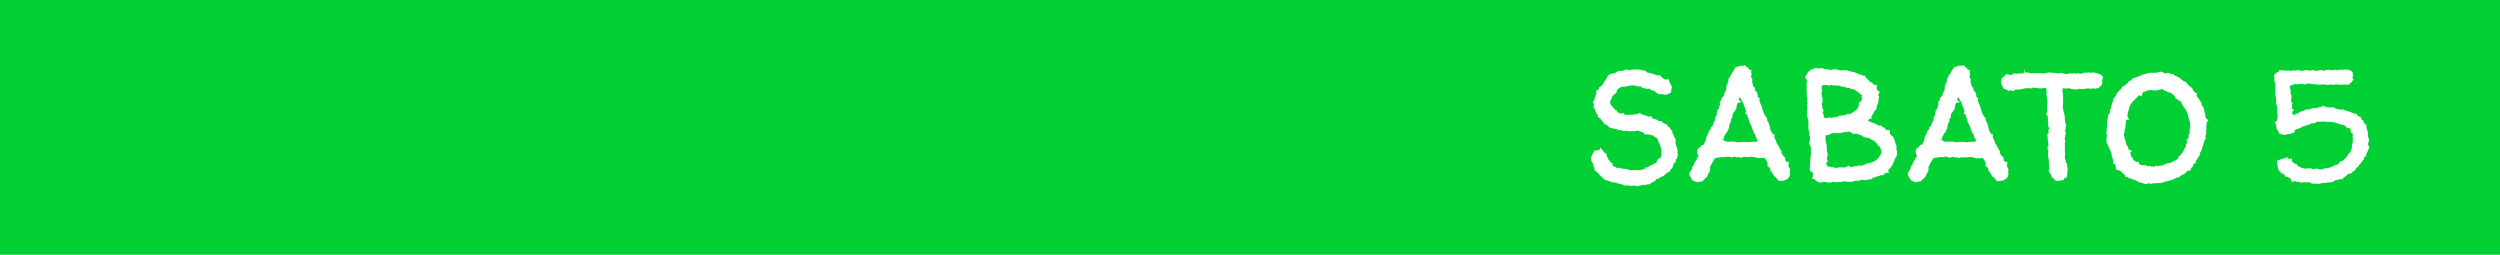 <svg xmlns="http://www.w3.org/2000/svg" id="Livello_2" viewBox="0 0 638 65"><defs><style>      .cls-1 {        fill: #fff;      }      .cls-2 {        fill: #00d033;      }    </style></defs><g id="Livello_1-2" data-name="Livello_1"><g><rect class="cls-2" width="638" height="65"></rect><path class="cls-1" d="M406.61,41.79v.64l.1.13c.16.21.21.3.21.3,0,.02,0,.08,0,.24l-.03.24.17.17c.13.13.26.25.39.37.12.11.26.2.4.27.05.09.11.17.17.25.11.16.25.31.45.46l.16.11.05.24.24.1c.19.08.33.2.42.37l.12.22.25.03c.33.04.65.14.94.3.42.22.88.34,1.39.34.24,0,.33.03.34.03h0c.16.11.39.2.7.28.12.04.26.06.4.06l.12.02c.16.04.31.09.45.15.17.08.36.16.57.24l.23.09.21-.13c.18-.11.26-.08.3-.06.51.23,1.09.31,1.62.07.05-.02.1-.04.17-.04.12.14.31.25.6.25.12,0,.33-.02.92-.19.27-.08.49-.14.64-.19.21.06.5.08.85-.04.19-.07.38-.09.55-.07l.2.02.16-.13c.33-.27.72-.49,1.14-.67l.21-.09.07-.22c.03-.09.05-.11.06-.11.06-.05.12-.11.19-.17h.36l.1-.05c.16-.08.29-.19.39-.34.57-.15.98-.37,1.26-.69.18-.2.47-.42.87-.67l.09-.07s.03-.03.04-.04h.28l.13-.31c.05-.13.1-.25.13-.36.3-.08.5-.34.5-.68,0-.15.05-.22.08-.27.13-.18.22-.38.25-.61.04-.03.07-.06.09-.1l.38-.08-.06-.46c-.02-.14,0-.19,0-.2,0-.01.04-.08.2-.19l.26-.28-.07-.27c.11-.15.16-.35.16-.6,0-.11-.03-.27-.14-.45v-.02c.05-.12.07-.27.07-.42,0-.28-.05-.57-.16-.85-.08-.21-.16-.43-.23-.64-.07-.2-.12-.4-.15-.61-.03-.16-.01-.35.04-.55l.08-.28-.21-.21c-.07-.07-.11-.14-.14-.21-.05-.15-.12-.29-.2-.42-.03-.32-.15-.6-.35-.85-.06-.07-.08-.12-.07-.16l.1-.39-.36-.18s-.14-.07-.32-.5l-.09-.2-.21-.07c-.15-.05-.23-.13-.28-.28l-.2-.41-.28.06c-.06-.09-.18-.21-.38-.26-.14-.11-.3-.18-.48-.22l-.09-.36h-.76c-.23-.23-.5-.38-.79-.46-.24-.07-.49-.12-.73-.17-.03-.03-.06-.06-.08-.09l-.44-.58-.34.11c-.18.06-.27.05-.3.04-.12-.03-.24-.07-.35-.13-.16-.08-.33-.15-.51-.22-.18-.07-.35-.1-.54-.08l-.18-.14c-.16-.12-.34-.22-.54-.28l-.27-.09-.21.18s-.14.1-.48.15c-.32.05-.67.08-1.04.11-.37.02-.73.04-1.08.04h-.76c-.06-.04-.12-.09-.17-.17l-.22-.35-.38.14c-.18.07-.26.06-.28.06-.09,0-.17-.03-.25-.06-.1-.04-.2-.09-.3-.15-.11-.07-.23-.12-.37-.17-.02-.03-.03-.06-.05-.1l-.19-.39-.23-.06c-.05-.01-.08-.02-.08-.02-.09-.15-.23-.29-.46-.45-.07-.26-.24-.45-.47-.53-.04-.1-.11-.2-.18-.28-.03-.16-.09-.31-.18-.45-.01-.02-.03-.05-.03-.11,0-.15.02-.29.06-.42.02-.07.09-.25.32-.62l.07-.2c.05-.35.14-.47.17-.51.14-.14.42-.37.82-.68l.13-.1.05-.16c.04-.15.09-.28.14-.39.05-.11.09-.23.14-.35.02-.01.05-.03.08-.05.16-.09.32-.19.47-.29.14-.09.26-.17.39-.24.05-.03.09-.05.12-.07h.01c.11-.03.27-.04.44-.02.36.04.67-.03.87-.16.02,0,.03-.02.05-.03.06,0,.15.02.29.04.15,0,.31-.04.53-.13.06-.03.17-.05.37-.05h.37c.1,0,.2,0,.29-.02.16.15.52.3.89.21.22.11.47.14.75.09.05.04.1.07.17.11l.19.21c.19.15.42.16.66.12.01,0,.03.02.05.03.35.21.83.23,1.04.07.02,0,.09,0,.32.1l.08.2.2.08c.08.03.29.11.47.09,0,0,0,0,0,0,.12.12.27.19.45.21.22.27.53.51.92.72l.13.05c.22.05.43.03.61-.05,0,0,.19-.03.3.02.43.22.99.19,1.41-.04.15-.08.3-.15.46-.22l.26-.11.04-.29c.02-.19.05-.38.07-.55.02-.16.06-.33.1-.5l.05-.19-.1-.17c-.12-.22-.24-.44-.37-.68-.11-.2-.19-.42-.26-.66l-.1-.37h-.38c-.15,0-.3.04-.36.12l-.09-.03c-.08-.03-.16-.07-.25-.12-.12-.06-.23-.12-.34-.18l-.04-.02c-.15-.29-.38-.4-.54-.44l-.18-.39-.46.09c-.14-.06-.29-.08-.43-.08h0c-.12-.07-.28-.13-.47-.19-.24-.08-.49-.15-.75-.23-.27-.08-.54-.14-.8-.2-.17-.03-.31-.06-.43-.07-.1-.21-.28-.37-.52-.46-.21-.08-.44-.11-.72-.08-.24-.14-.54-.22-.89-.23-.29-.01-.59-.01-.91,0-.32.01-.64.04-.95.08-.33.04-.55.12-.8.03-.45-.17-.92-.09-1.29.17,0,0-.12.08-.59.08-.11,0-.19,0-.26-.01-.21-.03-.43.04-.81.28-.16.05-.29.14-.4.27-.16,0-.34.04-.54.12-.14.06-.27.08-.39.06l-.16-.02-.14.08c-.34.19-.61.43-.79.71-.15.23-.29.5-.39.73-.11.18-.23.34-.36.5-.16.19-.28.41-.36.65-.19.15-.34.34-.45.56-.02.03-.04.08-.17.11l-.32.07-.07.32s-.02.1-.19.34c-.07.11-.12.16-.11.16l-.47.09.1.49c.01.06.01.12,0,.17l-.05.27c-.21.33-.33.68-.35,1.05,0,.2-.09.39-.24.58l-.31.5.42.31-.17.68-.05.37.32.19c.03.08.08.16.13.26.04.47.24.89.62,1.26.01.1.04.2.08.31v.34l.31.13c.15.06.22.1.25.12.15.3.34.56.59.8.19.18.35.37.47.58l.2.3.24-.05s.1.05.15.06c.03.03.06.06.1.1.12.12.24.24.37.35.14.13.28.24.41.32.19.12.43.17.75.14.12.08.26.13.4.15.17.03.33.05.48.05.06,0,.1,0,.1,0,.16.17.39.26.67.26h0c.32-.02.43.02.45.03.23.13.51.19.81.19.13,0,.26-.02.45-.07.12,0,.23.02.32.05.32.11.71.14,1.06.05.06-.01.13-.02.27-.01.29.1.68.09,1.02-.08.05-.03.1-.04.15-.04.26,0,.53.07.79.2.31.16.63.28.95.34.01.02.03.05.04.08l.1.38h.39c.16,0,.32-.03.47-.11.31.24.62.27.84.25.12-.02.27.03.43.13.04.04.1.08.18.14.12.09.25.18.41.26l.37.2s.04.03.07.04c.07.19.17.35.3.47,0,.03,0,.08,0,.15l-.02.2.12.16c.05.06.14.19.25.44.1.22.19.45.27.7.08.25.14.5.19.73.04.21.06.37.06.48-.07.16-.07.35,0,.63,0,.07-.01.13-.02.19-.03.13-.03.26-.01.39-.09.17-.17.34-.22.51,0,.03-.05.06-.13.08l-.52.16.11.27-.2-.08-.36.92-.45.05-.13.1c-.23.17-.49.3-.76.4-.33.11-.62.3-.87.55l-.52-.05-.11.34s-.03.03-.19.08c-.12.05-.33.12-.64.21-.39.12-.5.13-.51.13-.12,0-.25,0-.39-.03-.39-.06-.79-.05-1.26,0-.43.05-.82.06-1.05-.05-.22-.1-.48-.18-.76-.24l-.41-.08-.04.11c-.27-.16-.68-.12-.8-.15-.12-.03-.28-.08-.46-.15l-.16-.08-.21.12c-.11-.04-.22-.06-.35-.07-.2-.16-.42-.28-.66-.36-.13-.04-.24-.1-.34-.19l-.06-.16s0-.03,0-.11v-.31l-.56-.28c-.07-.46-.37-.61-.49-.65-.09-.34-.23-.61-.4-.82-.03-.04-.07-.15-.07-.35v-.31l-.28-.14c-.13-.07-.24-.15-.33-.27-.14-.18-.29-.36-.44-.53l-.58-.66-.23.68s0,0,0,0c-.16-.04-.33-.05-.5-.03l-.75.09-.12.25c-.11.25-.25.5-.41.75-.22.35-.34.73-.34,1.12,0,.33.09.63.28.88l.28.39Z"></path><path class="cls-1" d="M441.19,39.96c.19.04.37.1.55.17l.2.08.19-.1c.08-.04.17-.08.25-.11h0s.08-.02.12-.02c.23,0,.31.04.33.05.22.12.47.13.75.03.09.04.2.07.31.08.06,0,.12.02.17.04l.21.1.21-.09c.26-.11.6-.15.97-.11.49.05,1.02.02,1.57-.1.18.04.37.07.56.09l.47.06c.19.13.42.21.68.22.24.01.48,0,.73-.02.21-.02.43-.04.64-.05.08,0,.16,0,.23,0,.04.08.09.15.14.22.08.1.16.19.26.28.07.27.18.52.33.76.05.08.09.18.02.37l-.11.33.27.22c.1.08.2.18.29.28.07.08.15.16.22.24v.48l.15.15c.22.22.39.48.5.76.16.41.45.73.85.95.05.1.11.2.18.29.08.09.21.23.4.42l.15.15h.21c.22,0,.47-.02.74-.06.3-.04.57-.13.83-.25.27-.13.51-.31.7-.53.23-.27.34-.6.34-.99,0-.13-.02-.26-.07-.46.05-.12.07-.26.07-.43,0-.3-.11-.62-.35-.96-.08-.11-.08-.29,0-.53l.16-.51-.52-.13c-.1-.03-.18-.07-.25-.15-.09-.1-.17-.19-.26-.27v-.71l-.2-.15c-.07-.05-.17-.15-.31-.28-.04-.11-.11-.22-.18-.31l-.19-.22s-.07-.1-.09-.22l.06-.61-.34.02s0-.07.01-.09l.04-.21-.12-.18c-.15-.21-.28-.44-.38-.67-.11-.26-.27-.51-.46-.72-.07-.36-.21-.72-.43-1.08-.15-.26-.21-.5-.18-.73l.06-.41-.4-.13c-.18-.06-.21-.14-.23-.21-.08-.3-.23-.58-.43-.81-.03-.13-.04-.26-.05-.4-.01-.25-.1-.52-.26-.83,0-.25-.08-.53-.28-.85-.1-.16-.18-.29-.26-.4,0-.06,0-.13-.01-.21l.1-.2-.2-.25c-.36-.45-.62-.88-.78-1.29-.16-.43-.32-.95-.48-1.6-.06-.17-.13-.35-.23-.55-.08-.17-.16-.33-.23-.49-.06-.13-.1-.26-.13-.4-.02-.09-.02-.18,0-.28l.1-.36-.32-.2c-.07-.04-.11-.08-.13-.12.01-.26-.04-.49-.15-.68-.01-.02-.04-.08-.04-.22v-.23l-.18-.15c-.14-.12-.24-.24-.33-.37-.06-.09-.09-.21-.09-.36l-.02-.44-.26-.04c-.04-.13-.11-.26-.21-.42,0-.11-.01-.2-.03-.26-.02-.12-.07-.22-.13-.31v-.02s.03-.18.03-.18l-.1-.16s-.01-.02-.02-.03c.04-.11.07-.25.09-.42l.02-.19-.1-.16c-.09-.13-.16-.26-.23-.39-.04-.08-.06-.18-.08-.27.14-.17.21-.33.21-.5,0-.21-.06-.4-.18-.56l.18-.53-.63-.04s0,0,0,0c-.02-.11-.06-.21-.12-.3-.09-.13-.19-.24-.33-.33-.08-.05-.17-.11-.27-.17-.01,0-.04-.03-.08-.09l-.26-.31-.36.16s-.04,0-.11,0c-.37-.03-.71-.04-1,.06-.13.04-.25.12-.34.22h-.57l-.14.28c-.06.12-.13.22-.2.32-.11.14-.21.29-.29.45-.12.15-.21.33-.28.52-.03.08-.09.16-.17.22l-.18.15v.18l-.11.11-.11.17c-.05.13-.09.27-.11.41l-.29.1.04.4c.02.19-.03.41-.13.65-.13.31-.26.59-.38.83l-.07.14.02.15c.04.28.02.52-.05.76-.08.26-.21.5-.37.73l-.15.2.07.24s.04.12-.08.27c-.16.21-.32.38-.47.51l-.22.19.05.28s0,.07.01.09c-.19.14-.33.35-.43.61l-.07.19.08.18c.04.09.05.15.04.18-.02.1-.05.21-.1.32-.07.16-.13.34-.18.51-.05.15-.07.3-.07.46-.02,0-.03.02-.06.03l-.24.1-.06.25c-.05.21-.09.4-.14.57-.05.19-.07.39-.05.62-.05.07-.09.14-.14.23l-.25.19.06.31c.02.09.01.12-.01.2-.06.11-.09.21-.11.29-.02.08-.02.17-.01.24-.12.12-.21.26-.27.4-.09.17-.11.33-.1.43-.02.02-.05.04-.07.07-.07.09-.11.2-.13.31-.07.06-.13.13-.18.22l-.28.14v.51s-.05.03-.07.05c-.13.09-.25.21-.35.35l-.08.1-.02.13c-.01.09-.03.13-.02.13h0c-.11.14-.16.3-.17.47-.06.05-.11.11-.15.18l-.11.26.02.06s-.06.08-.12.15c-.13.19-.16.42-.1.71-.16.29-.3.59-.43.9-.08.18-.17.35-.27.51h-.46l-.13.31c-.02.05-.05.09-.09.12-.08.07-.17.14-.26.2-.14.09-.26.2-.37.3-.18.18-.28.43-.28.74s.07.63.2.9c.07.15.1.3.12.45-.14.07-.43.27-.47.71-.15.13-.21.27-.23.36,0,0-.03.08-.23.31-.09.14-.15.3-.17.47,0,.04-.02.09-.06.17-.02.05-.04.08-.06.1-.14.12-.25.26-.33.42l-.05.19c-.02.26-.08.46-.18.59-.21.25-.38.57-.53.94l-.06.15.04.15c.08.3.19.52.34.65,0,0,.08.1.24.5l.11.17c.18.19.42.32.69.39.13.03.25.09.35.15l.18.12.22-.05c.19-.05.37-.09.53-.13.12-.03.26-.04.42-.04h.23l.15-.18c.25-.29.5-.54.74-.72.31-.24.51-.6.57-1.05l.21-.19v-.14s.03-.02.05-.04l.1-.07.06-.11c.08-.15.08-.32.03-.47.01-.02.03-.05.04-.09l.05-.11v-.12c0-.13,0-.24-.03-.34,0-.03-.01-.06-.02-.1.09-.15.18-.3.26-.44.11-.18.2-.39.27-.61.22-.14.36-.36.38-.63,0-.03.01-.06.06-.11l.03-.03c.11-.09.19-.22.26-.37.06-.02.12-.04.2-.05.17-.02.34-.07.5-.14.22.07.44.04.63-.1,0,0,.06-.02.25.01l.12.02.16-.1c.33.11.66.13,1.1-.07.18,0,.36.02.53.06ZM440.16,36.05l-.24-.45-.38.38c.04-.14.06-.28.06-.44l.32-.11v-.36s0-.18.25-.61c.19-.33.38-.59.57-.78l.11-.17c.06-.15.1-.26.11-.32l.29-.54v-.14c0-.25.03-.51.1-.77.06-.23.16-.43.31-.62l.11-.14v-.17c0-.09,0-.2-.02-.32,0-.03,0-.07-.01-.07,0,0,0,0,0,0,.08-.08.17-.21.35-.58l.07-.15-.03-.16c-.04-.21-.02-.28-.02-.28.07-.13.17-.29.31-.52.04-.09.09-.17.15-.26l.14-.07.41-.73.05-.15c.04-.19.04-.38,0-.49,0,0,.01-.09.16-.38.04-.11.08-.23.09-.35l1.04-.26-.8-.53c.22-.28.26-.55.24-.75l.02-.07s.03,0,.04-.01c0,0,.01,0,.02,0,.14.41.35.8.62,1.16.24.32.38.68.45,1.09l.08.2c.04.06.08.13.12.21.03.07.07.13.12.19,0,.3.08.58.27.87l-.32.57.44.11c.03.09.08.18.15.25.02.31.11.6.27.88.12.21.18.44.18.7v.15l.08.12c.25.39.45.79.6,1.21.16.46.33.93.52,1.45.08.17.2.31.38.45.02.05.03.11.03.16.02.17.06.34.12.5.09.24.21.47.37.7.06.09.1.17.11.29-.13.06-.21.14-.27.21-.25.03-.5.04-.75.02-.41-.03-.83.03-1.24.16-.47-.11-.96-.15-1.47-.13-.48.02-.95.07-1.39.13-.43-.14-.88-.21-1.34-.21-.07,0-.14,0-.21,0l-1.19.06-.05-.06-.23-.04c-.08-.02-.17-.03-.27-.03Z"></path><path class="cls-1" d="M468.11,46.44c.3.07.65.12.98,0h.1c.09-.01.18,0,.25,0,.14.02.3.01.48-.02.16-.03.32-.08.46-.15.09-.05.28-.02.43.04.2.08.41.08.6.02.26.11.49.1.67.05.02,0,.1-.03.24.02l.26.1.22-.17s.11-.06.18-.08c.11-.03.21-.05.31-.06.17-.02.34-.06.45-.11,0,0,.04,0,.13.05l.12.04c.28.05.55-.04.7-.25h.29c.13,0,.27-.01.41-.04.23.1.56.16,1,.04.31-.08.57-.13.8-.15l.72-.08-.14-.29s.05-.04.07-.06c.12,0,.24-.02.34-.07.13.04.28.04.42-.01l.19-.09.09-.11c.24,0,.52-.09.85-.27.24-.02.42-.1.55-.19l.3.27.27-.55s.07-.04.1-.05c.14,0,.27-.03.38-.09.06-.03.11-.08.15-.13l.54.12-.15-.71c.05-.07.08-.15.11-.23.07-.04.13-.09.19-.14.04-.04.08-.07.13-.11l.15-.1.05-.18c.02-.09.06-.15.09-.19l.33-.33.09-.13c.08-.17.13-.28.13-.41,0-.03,0-.06,0-.09.22-.27.36-.57.43-.91.04-.23.15-.43.33-.61l.15-.15v-.21c0-.07.01-.15.03-.23.05-.17.08-.34.08-.52,0-.29-.06-.58-.19-.87-.04-.08-.06-.15-.08-.23l.07-.04.05-.24c.05-.22-.05-.41-.13-.54-.04-.21-.12-.41-.22-.6-.06-.09-.08-.2-.08-.31v-.39l-.23-.05c-.02-.11-.05-.25-.08-.42l-.03-.17-.13-.12c-.19-.17-.38-.33-.55-.49-.1-.09-.18-.19-.25-.3v-.97h-.5c-.12,0-.21.02-.3.05-.08-.08-.16-.15-.24-.21-.07-.05-.12-.11-.16-.19l-.21-.33-.26.05c-.08-.07-.17-.13-.24-.16,0,0-.04-.03-.13-.14l-.19-.23-.29.06s-.05,0-.12-.02c-.15-.05-.3-.08-.45-.08h0c-.24-.16-.46-.31-.68-.43-.26-.14-.57-.24-.9-.28-.12-.09-.25-.17-.41-.21-.12-.03-.25-.07-.37-.12-.06-.02-.12-.05-.15-.1.12-.11.19-.24.23-.38,0,0,.01,0,.02-.01.06-.04.12-.08.17-.14h.46s0-.57,0-.57c.04-.07.09-.14.14-.22.08-.11.14-.21.19-.31.03-.07.06-.14.07-.21.18-.14.29-.33.31-.57,0-.03.01-.08.02-.09,0,0,.04-.04.13-.1.13-.08.25-.22.31-.4.15-.12.29-.34.17-.74.02-.06.07-.17.16-.35.19-.36.3-.72.33-1.06l.02-.18-.1-.15s-.02-.03-.03-.05l.08-.03.08-.2c.12-.3.03-.51-.04-.61-.03-.04-.06-.08-.1-.11.03-.06.05-.13.07-.2l.31-.97-.27.1-.21-.16c-.14-.11-.23-.21-.26-.31-.04-.13-.05-.3-.03-.51l.05-.65-.52.09c-.1-.1-.24-.19-.43-.29-.05-.11-.12-.2-.21-.3-.13-.13-.3-.2-.49-.21-.17-.12-.32-.26-.44-.42-.15-.2-.34-.37-.56-.51-.07-.22-.21-.36-.34-.46l-.15-.31-.34.03c-.16.01-.22-.01-.23-.02-.19-.17-.45-.26-.77-.26-.03-.02-.06-.04-.1-.06-.09-.05-.19-.11-.27-.14-.15-.09-.33-.16-.53-.2-.12-.07-.23-.12-.32-.16-.19-.09-.38-.13-.66-.11-.28-.07-.55-.15-.8-.24-.47-.17-.94-.24-1.5-.13-.36.07-.75.02-1.11-.09-.55-.18-1.17-.25-1.73-.08-.28.08-.68.06-1.03-.05-.27-.09-.55-.12-.83-.1-.41-.25-.8-.33-1.15-.22-.15.05-.33.08-.53.09l-.02-.07-.25-.09c-.28-.1-.54.03-.77.19-.56.11-1,.35-1.33.72-.3.34-.57.75-.78,1.21l-.07.14.03.15c.05.32.2.5.36.63-.01.12,0,.23.03.33,0,.02.01.06.02.12-.16.2-.15.48-.1.69-.05.16-.07.37.03.63,0,0,0,.01,0,.02-.04.12-.06.25-.06.38,0,.3,0,.64.02,1,.01.37.03.73.06,1.08v.12s.07.1.07.1c.06.1.08.18.06.29-.04.25-.06.49-.06.71,0,.11.02.22.07.31,0,.06,0,.16.02.3-.11.16-.16.34-.16.54,0,.15.04.31.12.48.02.05.03.1.03.15,0,.06-.01.12-.04.18-.07.18-.11.37-.11.56,0,.17.02.32.05.46,0,0,.01.09-.05.44,0,.22.07.38.15.48,0,.23.03.41.1.55.03.08.07.18.1.26.04.19.06.38.06.56v.67c0,.06,0,.09,0,.1-.04.13-.06.26-.06.42,0,.09.02.21.09.34,0,.04-.02.09-.04.16l-.04.16.31.82c-.09.21-.13.52.03.9.06.15.12.3.16.42-.1.19-.12.4-.07.62.02.06.03.13.03.21l-.05.04c-.08.07-.21.22-.21.49l.04.2c.1.23.21.46.32.7.07.15.13.29.17.44-.08.24-.11.5-.08.79.02.26.04.49.04.7,0,.16-.02.32-.06.5-.05.2-.05.4-.01.58-.15.24-.19.54-.12.86.04.19.04.34,0,.44l-.11.3.18.19c-.09.15-.14.31-.16.46-.01.15-.03.33-.05.54l-.02.2.12.16c.15.2.31.28.46.31.05.08.1.14.17.19,0,0,.03.02.07.1,0,0,.03.05.04.18,0,.07,0,.26-.08.69l-.12.69.49-.07c.04.09.1.17.17.24.12.12.27.2.46.25.04.01.08.02.05.03.21.49.9.48,1.46.34.31-.07.65-.09.98,0,.25.08.51.12.78.12.25,0,.48-.05.71-.16.19-.09.4-.08.62-.02ZM466.23,40.58c-.02-.07-.04-.14-.06-.21.04-.1.08-.2.13-.32.11-.25.15-.5.11-.72.03-.22,0-.4-.13-.54l-.08-.07c.02-.09.03-.19.04-.3.03-.26-.02-.45-.09-.6.04-.11.05-.23.05-.36,0-.2-.04-.42-.11-.69,0-.22-.06-.43-.16-.63-.04-.09-.07-.2-.07-.33,0-.26,0-.51.02-.76,0-.17,0-.34-.04-.51.29-.05.57.03.78-.15.08-.03.21-.06.41-.12.19-.07.35-.18.48-.32,0,0,.01-.01.02-.02.49.12.95.1,1.36-.05.2.09.42.11.63.09.21-.03.41-.07.62-.12l.56-.15c.1-.03.19-.03.28,0l.23.06.2-.14s.11-.06.24-.04c.17.03.33.04.49.05.11.11.25.19.41.25l.13.21.24.03c.25.03.51.04.77.02.16,0,.31,0,.45.03.04.02.07.04.09.05.06.04.13.09.21.15l.11.05c.14.05.28.06.43.05,0,0,0,0,.03.02.05.02.1.06.15.11.15.17.33.3.53.38.25.1.51.14.77.14.12,0,.24.03.37.1l.04.02c.14.12.33.16.51.18,0,0,0,0,.01,0,.09.08.16.14.2.19l.12.09c.15.08.32.13.56.18l.13.12c.1.16.19.29.3.39.15.15.29.27.44.37,0,0,.04.04.06.14l.03.13.1.1c.11.12.25.21.43.34.01.03.03.07.05.12.05.13.11.27.17.42.05.13.1.25.13.37.02.08.04.13.04.15,0,.11-.01.26-.03.44-.02.13-.08.28-.18.43l-.07.18c-.03.13-.07.19-.08.2-.2.13-.33.32-.38.53-.14.08-.27.18-.38.29s-.22.23-.32.37c-.08.03-.17.06-.27.11l-.48.24c-.16.08-.33.15-.51.22-.12.04-.22.06-.31.05l-.19-.03-.16.11s-.07.04-.09.05c0,0-.08.02-.34.02h-.15l-.13.08c-.1.07-.19.15-.26.25-.19,0-.4.04-.53.19-.11.01-.22.01-.34,0-.29-.03-.57-.01-.82.05-.14.04-.25.08-.27.1,0,0-.06,0-.35-.04-.19,0-.42.06-.68.17-.09.04-.17.08-.24.11-.17-.06-.34-.09-.49-.07l-.26-.36-.39.21c-.25.14-.43.23-.54.27-.12.05-.18.06-.2.06,0,0-.05,0-.17-.02-.16-.03-.39-.04-.7-.04-.08,0-.16.01-.22.03-.02,0-.03,0-.05-.01l-.14-.02c-.17,0-.34.05-.48.15h-.46c-.11,0-.24-.02-.34-.05-.06-.02-.13-.05-.2-.08-.1-.04-.21-.06-.35-.06-.1,0-.21.01-.34.03-.16-.15-.45-.28-.87-.15,0,0,0,0,0,0-.03-.19-.09-.36-.17-.51-.07-.13-.15-.28-.23-.44,0-.03.02-.06.03-.09l.45-.08-.21-.82ZM464.97,22.98c-.09-.2-.12-.41-.1-.67.01-.18.04-.35.09-.49.23-.06.49-.11.75-.14.29-.04.55,0,.79.11l.4.15.15-.22c.13,0,.27-.01.45-.05.24.19.51.22.9.08.27.18.61.21.95.08.09,0,.16.02.22.07.25.19.6.26,1.1.23.12.09.26.16.47.24.23.07.47.09.71.07.1,0,.18,0,.25.06.16.19.35.29.55.29h.43c.09.06.18.1.29.12.02.03.05.05.07.08.11.14.28.25.61.4.05.02.08.04.1.06.08.1.25.26.49.48l.14.09s.15.07.32.21c.04.03.06.05.07.05,0,.07-.01.1-.02.12-.04.13-.06.28-.06.46,0,.16.02.3.06.42,0,.01.01.04.01.1,0,.08-.05.18-.15.29-.13.16-.26.28-.38.35l-.25.14v.83c-.06.11-.11.22-.14.33-.02.06-.05.13-.09.2l-.08.08c-.05.05-.11.12-.32.46-.04.03-.1.08-.19.14-.14.09-.28.18-.44.29l-.42.28c-.09.06-.17.13-.23.21-.06,0-.12.02-.19.03-.16.03-.31.09-.45.17l-.22-.15-.26.13c-.3.15-.58.25-.82.29-.27.04-.56.07-.88.07-.29,0-.49.13-.6.29-.22,0-.43.02-.63.06-.23.05-.54.11-.81.17-.17,0-.32.02-.47.07l-.17-.15-.24.05c-.17.04-.31.08-.49.14-.16,0-.32-.02-.47-.06-.09-.02-.19-.04-.28-.05,0-.03-.02-.07-.03-.1h0c-.03-.08-.04-.18-.04-.3,0-.4-.1-.69-.31-.87.07-.1.14-.21.2-.35l.09-.24-.14-.22c-.06-.1-.15-.3-.23-.68-.06-.31-.09-.57-.1-.77.1-.14.15-.28.14-.37.03-.21.05-.48.06-.8.01-.37-.09-.63-.22-.8.04-.25.02-.51-.06-.78-.05-.16,0-.21.03-.25l.21-.24-.13-.29Z"></path><path class="cls-1" d="M512.21,45.33c.23-.27.34-.6.34-.99,0-.13-.02-.26-.07-.46.05-.12.07-.26.07-.43,0-.3-.11-.62-.35-.96-.08-.11-.08-.29,0-.53l.16-.51-.52-.13c-.1-.03-.18-.07-.25-.15-.09-.1-.17-.19-.26-.27v-.71l-.2-.15c-.07-.05-.17-.15-.31-.28-.04-.11-.11-.22-.18-.31l-.19-.22s-.07-.1-.09-.22l.06-.61-.34.02s0-.07.01-.09l.04-.21-.12-.18c-.15-.21-.28-.44-.38-.67-.11-.26-.27-.51-.46-.72-.07-.36-.21-.72-.43-1.08-.15-.26-.21-.5-.18-.73l.06-.41-.4-.13c-.18-.06-.21-.14-.23-.21-.08-.3-.23-.58-.43-.81-.03-.13-.04-.26-.05-.4-.01-.25-.1-.52-.26-.83,0-.25-.08-.53-.28-.85-.1-.16-.18-.29-.26-.4,0-.06,0-.13-.01-.21l.1-.2-.2-.25c-.36-.45-.62-.88-.78-1.29-.16-.43-.32-.95-.48-1.6-.06-.17-.13-.35-.23-.55-.08-.17-.16-.33-.23-.49-.06-.13-.1-.26-.13-.4-.02-.09-.02-.18,0-.28l.1-.36-.32-.2c-.07-.04-.11-.08-.13-.12.01-.26-.04-.49-.15-.68-.01-.02-.04-.08-.04-.22v-.23l-.18-.15c-.14-.12-.24-.24-.33-.37-.06-.09-.09-.21-.09-.36l-.02-.44-.26-.04c-.04-.13-.11-.26-.21-.42,0-.11-.01-.2-.03-.26-.02-.12-.07-.22-.13-.31v-.02s.03-.18.03-.18l-.1-.16s-.01-.02-.02-.03c.04-.11.07-.25.09-.42l.02-.19-.1-.16c-.09-.13-.16-.26-.23-.39-.04-.08-.06-.18-.08-.27.14-.17.21-.33.21-.5,0-.21-.06-.4-.18-.56l.18-.53-.63-.04s0,0,0,0c-.02-.11-.06-.21-.12-.3-.09-.13-.19-.24-.33-.33-.08-.05-.17-.11-.27-.17-.01,0-.04-.03-.08-.09l-.26-.31-.36.16s-.04,0-.11,0c-.37-.03-.71-.04-1,.06-.13.04-.25.12-.34.22h-.57l-.14.28c-.06.12-.13.22-.2.32-.11.14-.21.29-.29.45-.12.15-.21.33-.28.52-.03.08-.09.16-.17.22l-.18.15v.18l-.11.11-.11.17c-.05.13-.09.27-.11.41l-.29.1.04.4c.02.19-.03.41-.13.65-.13.31-.26.59-.38.83l-.07.14.02.15c.04.28.02.52-.05.76-.08.26-.21.5-.37.73l-.15.2.07.24s.04.12-.08.27c-.16.21-.32.38-.47.51l-.22.19.05.28s0,.07.01.09c-.19.14-.33.35-.43.61l-.07.19.08.18c.04.09.05.15.04.18-.02.1-.05.21-.1.32-.07.16-.13.34-.18.51-.05.15-.07.3-.07.46-.02,0-.03.02-.06.03l-.24.1-.06.25c-.05.21-.09.4-.14.57-.05.19-.07.39-.05.62-.05.07-.09.14-.14.23l-.25.19.06.31c.02.09.01.12-.01.2-.06.11-.09.21-.11.29-.02.08-.02.17-.01.24-.12.12-.21.26-.27.4-.09.17-.11.33-.1.43-.02.02-.05.04-.07.07-.07.09-.11.2-.13.31-.07.06-.13.13-.18.22l-.28.14v.51s-.05.03-.07.05c-.13.09-.25.21-.35.35l-.08.1-.02.13c-.01.09-.03.13-.02.13h0c-.11.14-.16.3-.17.47-.06.05-.11.11-.15.18l-.11.26.02.06s-.06.08-.12.15c-.13.19-.16.42-.1.71-.16.29-.3.59-.43.9-.08.18-.17.35-.27.51h-.46l-.13.31c-.02.05-.05.09-.09.12-.08.07-.17.14-.26.2-.14.09-.26.2-.37.3-.18.18-.28.43-.28.74s.07.63.2.9c.07.15.1.3.12.45-.14.07-.43.27-.47.71-.15.13-.21.27-.23.36,0,0-.03.08-.23.31-.09.14-.15.3-.17.47,0,.04-.02.09-.06.17-.02.05-.04.08-.06.1-.14.12-.25.26-.33.42l-.05.19c-.02.26-.08.46-.18.59-.21.25-.38.57-.53.94l-.06.15.04.15c.08.3.19.52.34.65,0,0,.08.1.24.5l.11.17c.18.19.42.32.69.39.13.03.25.09.35.15l.18.12.22-.05c.19-.05.37-.09.53-.13.12-.03.26-.04.42-.04h.23l.15-.18c.25-.29.5-.54.74-.72.31-.24.51-.6.57-1.05l.21-.19v-.14s.03-.02.05-.04l.1-.07.06-.11c.08-.15.08-.32.03-.47.01-.02.03-.05.04-.09l.05-.11v-.12c0-.13,0-.24-.03-.34,0-.03-.01-.06-.02-.1.09-.15.18-.3.26-.44.11-.18.2-.39.27-.61.22-.14.36-.36.38-.63,0-.03.01-.06.06-.11l.03-.03c.11-.09.19-.22.26-.37.06-.02.12-.04.2-.05.17-.02.34-.07.5-.14.22.07.44.04.63-.1,0,0,.06-.02.25.01l.12.02.16-.1c.33.11.66.13,1.1-.07.18,0,.36.02.53.06.19.04.37.1.55.17l.2.08.19-.1c.08-.04.17-.08.25-.11.04-.02.08-.02.12-.02.23,0,.31.04.33.05.22.12.47.13.75.03.09.04.2.07.31.08.06,0,.12.02.17.04l.21.1.21-.09c.26-.11.6-.15.97-.11.49.05,1.02.02,1.57-.1.18.04.37.07.56.09l.47.06c.19.13.42.21.68.22.24.01.48,0,.73-.02.21-.02.43-.04.64-.05.08,0,.16,0,.23,0,.04.08.09.15.14.22.08.1.16.19.26.28.07.27.18.52.33.76.05.08.09.18.02.37l-.11.33.27.22c.1.08.2.18.29.28.07.08.15.16.22.24v.48l.15.15c.22.22.39.48.5.76.16.41.45.73.85.95.05.1.11.2.18.29.08.09.21.23.4.42l.15.15h.21c.22,0,.47-.02.74-.06.3-.04.57-.13.83-.25.27-.13.51-.31.7-.53ZM495.9,36.05l-.24-.45-.38.38c.04-.14.06-.28.06-.44l.32-.11v-.36s0-.18.25-.61c.19-.33.38-.59.57-.78l.11-.17c.06-.15.1-.26.11-.32l.29-.54v-.14c0-.25.03-.51.1-.77.06-.23.16-.43.31-.62l.11-.14v-.17c0-.09,0-.2-.02-.32,0-.03,0-.07-.01-.07,0,0,0,0,0,0,.08-.08.17-.21.35-.58l.07-.15-.03-.16c-.04-.21-.02-.28-.02-.28.07-.13.17-.29.31-.52.04-.09.09-.17.15-.26l.14-.07.41-.73.05-.15c.04-.19.04-.38,0-.49,0,0,.01-.09.16-.38.04-.11.08-.23.09-.35l1.04-.26-.8-.53c.22-.28.26-.55.24-.75l.02-.07s.03,0,.04-.01c0,0,.01,0,.02,0,.14.41.35.8.62,1.16.24.32.38.68.45,1.09l.08.2c.04.06.08.13.12.21.03.07.07.13.12.19,0,.3.08.58.27.87l-.32.57.44.11c.03.09.08.18.15.25.02.31.11.6.27.88.12.21.18.44.18.7v.15l.08.12c.25.39.45.79.6,1.21.16.46.33.93.52,1.45.08.17.2.31.38.45.02.05.03.11.03.16.02.17.06.34.12.5.09.24.21.47.37.7.06.09.1.17.11.29-.13.06-.21.14-.27.21-.25.03-.5.04-.75.02-.42-.03-.83.03-1.24.16-.47-.11-.96-.15-1.47-.13-.48.02-.95.07-1.39.13-.43-.14-.88-.21-1.34-.21-.07,0-.14,0-.21,0l-1.19.06-.05-.06-.23-.04c-.08-.02-.17-.03-.27-.03Z"></path><path class="cls-1" d="M536.43,21.51l.05-.14c.07-.32.06-.58-.02-.82-.01-.03-.02-.07-.04-.11.11-.1.2-.26.25-.51l.04-.21-.12-.17c-.26-.36-.56-.59-.87-.69h0c-.21-.06-.46-.13-.74-.21-.09-.02-.18-.05-.28-.08-.38-.12-.65-.1-.91.01-.03.01-.05.02-.08.03l-.16-.05c-.32-.09-.46-.12-.81,0-.12,0-.18,0-.18,0-.17-.07-.37-.06-.7.02-.19.05-.37.11-.54.18-.16.06-.36.09-.62.02-.36-.1-.76-.1-.93.04-.27-.14-.64-.15-.91,0-.28-.15-.59-.16-.88-.02-.35.16-.8.12-1.22,0-.47-.14-.96-.26-1.47-.08-.22,0-.41-.03-.58-.09-.28-.09-.57-.08-.87.02-.32-.16-.69-.2-1.09-.14-.32.05-.61.12-.86.22-.26-.1-.49-.04-.66.07-.25-.18-.67-.21-.98-.1h-.13c-.12-.04-.25-.06-.39-.06h-.56c-.17,0-.35.03-.51.08-.05.01-.09.02-.13,0h-.1c-.13-.01-.25-.03-.36-.08-.24-.1-.49-.15-.75-.15-.11,0-.38,0-.61.14v-1.04l-.29,1.16c-.11,0-.31,0-.49.01l-.5-.04c-.17,0-.34.04-.48.11-.14-.03-.29-.03-.44-.01-.17-.08-.43-.15-.68-.02-.12.06-.23.15-.34.29-.03,0-.06,0-.09.01-.09.01-.16.02-.2.03-.03,0-.06-.01-.08-.02-.15-.08-.31-.07-.44-.04-.14-.08-.28-.13-.48-.12-.52.08-.68.43-.71.57l-.22.11c-.2.1-.33.22-.4.36l-.22.76-.02.13c0,.09.02.17.08.37.04.14.1.29.17.46.06.15.13.3.19.44.1.21.16.31.23.39l.09.09.12.04c.31.09.62.22.93.4l.29.16.27-.22c.18.07.37.13.55.18l.41.09.18-.37c.13-.03.33-.06.61-.08.07,0,.12-.01.16-.01.04,0,.05,0,.05,0,.21.08.47.06.86-.06.17,0,.3-.04.41-.09h.09s.11-.08.11-.08c.29-.04.61-.02.88-.11.2.08.37.07.48.03.03,0,.05-.02.09-.02.31.15.59.07.83-.12.29-.03.61,0,.94.06.76.16,1.53.22,2.19,0,.04-.01.12-.03.3,0,.02.12.05.24.08.35.05.17.07.33.07.47,0,.1,0,.19-.01.27-.01.12-.02.25-.02.4,0,.31.04.7.14,1.2.08.44.12.82.12,1.13,0,.15-.02.29-.05.42-.06.22-.09.45-.09.69,0,.14.03.27.07.41,0,.11,0,.22-.03.31-.03.15-.02.31.02.46-.02.05-.03.1-.03.14l-.28.28.21.34c.1.16.19.37.26.6.07.22.09.42.07.67-.05.12-.07.25-.07.39,0,.19.06.38.17.53-.06.12-.09.26-.09.4,0,.26.07.51.2.73.04.07.06.16.05.31-.03.06-.05.11-.09.16l-.17.25.15.27s.05.1.02.21c-.03.12-.07.21-.13.26l-.35.35.26.26c-.08.15-.09.3-.09.37,0,.12.02.31.06.58l.11.72c.04.24.07.47.09.69,0,.04,0,.08,0,.1-.14.1-.27.28-.27.62,0,.22.08.41.22.56,0,.3-.03.6-.07.88-.06.39,0,.9.19,1.63,0,.02.03.08.04.21,0,.1,0,.21-.04.33l-.02.14c0,.2.04.39.12.55,0,0,0,.02.01.03-.17.4-.03.66.07.78,0,0,0,0,0,.01-.07.14-.13.32-.2.52l-.05.16.06.16c.1.26.26.47.48.64.04.08.05.13.06.16.03.11.05.21.08.29.04.16.13.31.25.45.1.12.25.25.45.39.18.13.22.2.23.2l.11.23.25.04c.15.02.28.04.41.04.22,0,.41-.04.58-.11.08-.03.22-.07.47-.07l.45-.04.05-.37c.13-.04.26-.1.4-.17l.41-.21-.11-.26c.11-.14.19-.34.19-.64,0-.12,0-.24-.02-.35,0-.05-.01-.11-.01-.18.02-.07.04-.14.05-.2.04-.13.06-.27.06-.42,0-.33-.1-.63-.27-.95l.17-.48-.4-.17c0-.09-.03-.17-.05-.25,0,0,0,0,0,0l.14-.27-.18-.25c-.12-.17-.17-.35-.15-.56.04-.35.06-.7.06-1.04,0-.22-.01-.43-.04-.62-.02-.14-.03-.28-.03-.42,0-.18.01-.4.04-.64.02-.26,0-.51-.05-.73.03-.12.05-.24.05-.36,0-.05.01-.1.04-.17l.08-.19-.08-.19c-.12-.29-.13-.4-.13-.42v-.13c.12-.14.17-.33.17-.6,0-.07,0-.14-.03-.22.04-.06.06-.11.09-.15.06-.12.09-.26.09-.41l-.02-.21-.15-.15c0-.06-.02-.12-.04-.19.12-.25.17-.52.14-.79-.01-.13.01-.26.09-.39l.12-.21-.09-.22c-.05-.13-.12-.27-.19-.41-.03-.05-.04-.1-.04-.14,0-.07,0-.12.01-.18.03-.17-.01-.35-.15-.64,0-.02,0-.02,0-.02.17-.26.08-.59-.03-.88-.02-.08-.03-.17-.04-.29-.02-.19-.08-.39-.2-.61,0-.03,0-.06,0-.09.03-.17,0-.35-.08-.56l-.06-.11c-.06-.09-.09-.16-.09-.23,0-.08,0-.15.02-.21.03-.14.05-.29.05-.45,0-.1,0-.29.02-.59.01-.31.02-.65.02-1.02s0-.69-.02-.99c-.02-.44-.05-.58-.11-.75,0-.02-.02-.03-.02-.04,0-.06.02-.14.04-.28,0-.24-.03-.47-.1-.69,0,0,0,0,0-.01.03,0,.05,0,.08,0,.15,0,.31,0,.47,0,.21.01.42.01.62,0,.16,0,.32-.04.48-.09.27.12.56.2.87.25.56.08,1.14.18,1.74-.05.08-.03.13-.04.22-.02.12.05.25.08.39.08.38,0,.75-.04,1.1-.12.22-.05.45-.08.68-.09.24.13.53.16.81.07.12-.04.25-.07.39-.09.33.15.6.13.77.07.12-.04.26-.07.43-.09l.2-.03.13-.15c.09-.11.2-.21.3-.29.19-.14.36-.33.49-.56Z"></path><path class="cls-1" d="M563,30.25c-.02-.09-.04-.19-.07-.29-.03-.08-.06-.16-.12-.24,0-.35-.06-.71-.18-1.06-.1-.29-.16-.58-.16-.87v-.26l-.21-.15c-.09-.06-.14-.13-.17-.21-.07-.2-.18-.38-.31-.54,0-.06.01-.13.02-.24l.03-.28-.22-.17c-.14-.11-.19-.19-.21-.17-.03-.23-.16-.46-.42-.76-.09-.09-.17-.17-.23-.25-.05-.05-.09-.11-.14-.17-.01-.06-.03-.11-.04-.16,0-.04.02-.08.03-.13l.13-.44-.44-.15s-.04-.02-.14-.11c-.1-.09-.2-.2-.29-.32-.1-.13-.19-.26-.27-.4-.04-.08-.06-.1-.06-.1v-.26l-.24-.15c-.29-.17-.54-.38-.76-.6-.23-.23-.45-.48-.66-.76l-.21-.25-.24.05c-.05-.03-.11-.06-.17-.08-.1-.12-.21-.21-.34-.28-.07-.03-.15-.08-.23-.13l-.27-.3c-.15-.15-.28-.26-.38-.32-.16-.1-.33-.15-.47-.15-.21-.17-.43-.29-.67-.34-.05-.01-.1-.08-.13-.12l-.15-.21h-.67c-.4-.37-.78-.31-.98-.22-.13.05-.28.08-.52.08-.06-.04-.11-.08-.17-.12-.08-.06-.17-.12-.29-.19-.37-.21-.96-.19-1.43.1-.12.07-.17.09-.16.11-.09-.07-.33-.19-.64-.05-.33-.06-.81-.04-1.26.02-.27.04-.52.09-.77.16-.21.06-.38.12-.52.19-.25.02-.48.08-.68.18-.16.08-.32.17-.5.28-.33.05-.63.16-.88.33-.12.09-.29.13-.51.13h-.27l-.15.22c-.05.07-.09.14-.13.21-.2.08-.35.19-.46.33,0,0-.04.04-.18.07l-.25.06-.1.24c-.07.18-.13.24-.12.24-.25.09-.52.32-.83.73,0,0-.04.02-.15.02h-.31l-.14.28c-.06.12-.11.23-.15.35,0,.01,0,.02-.01.03-.14.07-.27.19-.36.33l-.1.09c-.23.14-.38.3-.42.45,0,0-.04.07-.23.26l-.1.1-.03.14c-.08.38-.17.48-.18.49l-.62.68-.02.14c-.07.39-.17.77-.31,1.14-.14.38-.25.78-.3,1.18-.11.13-.19.25-.24.38-.07.18-.06.38.01.6-.01.02-.02.04-.04.05-.1.13-.19.34-.16.64-.01.03-.02.07-.04.1l-.21-.3-.32,2.39c-.05.36-.05.72,0,1.08-.12.26-.08.49-.04.61,0,.03.02.06.02.09-.05.12-.09.19-.09.22-.04.1-.05.22-.05.48l.02.17.07.12s.03.05.06.2c-.06.16-.08.3-.06.44,0,.03.01.07.02.11-.05.1-.08.2-.09.31-.01.12-.02.25-.02.4l.03.34.11.05-.19.32.28.28c.21.21.32.47.34.79v.19s.15.13.15.13c.05.05.09.1.12.14.02.03.04.06.06.09,0,.31.12.5.23.62.03.03.08.09.11.13,0,.02.04.13.06.45.01.33.11.67.28,1.02,0,.16.04.29.08.42.04.12.09.22.16.38,0,0,0,.04-.03.14l-.14.42.41.19c.08.04.13.06.16.08.03.13.08.27.16.43-.03.21-.01.42.04.62l.07.24.24.09c.19.07.38.15.57.22.13.05.26.11.4.16.09.16.2.29.33.38l.33.26c.09.07.17.15.25.23.04.04.1.13.17.31l.15.39.41-.07s.05,0,.07-.01c.11.1.25.2.42.31l.18.12.21-.05s.08-.02.11-.03c.04.01.08.03.13.05.1.19.33.39.79.33.07.04.15.06.22.08.25.22.53.38.85.5.3.11.62.18.94.22.11.07.22.12.33.16.13.04.27.08.41.11l.18.04.16-.09c.27-.15.35-.18.42-.16.13.06.3.11.57.14l.15.02.14-.07c.09-.05.18-.07.28-.08.14,0,.27-.01.41,0,.18.01.37.01.56,0,.16-.01.33-.06.51-.13.08.04.14.07.21.08.16.04.32.01.84-.2.23-.03.38-.07.5-.13.06-.03.12-.07.19-.12.04,0,.08,0,.12,0h.36l.11-.05c.2-.1.41-.17.63-.22.3-.06.6-.16.91-.31.22-.12.41-.22.57-.31.07-.04.21-.08.45-.08h.18l.61-.51c.1-.09.21-.14.39-.19.26-.1.52-.28.77-.52l.46-.46c.07-.03.13-.07.2-.11.04,0,.08,0,.13.01l.43.04.1-.42c.05-.2.09-.3.11-.33,0,0,.03-.03.12-.07l.26-.11.04-.28c.02-.12.04-.17.04-.17.07-.09.12-.2.16-.33l.62-.4-.15-.29c.21-.19.38-.42.51-.68.12-.23.26-.45.42-.65l.27-.35-.23-.23s.02-.01.03-.02l.15-.15c.22-.35.4-.74.53-1.14l.03-.15s0-.06.05-.21l.35-1.13c.05-.17.09-.33.12-.47.06-.1.12-.19.16-.28.01-.03.05-.09.11-.18l.15-.2-.06-.24c-.06-.23-.08-.34-.09-.41.13-.13.21-.32.25-.61l.02-.17-.09-.15c-.07-.12-.07-.17-.07-.17,0-.09.03-.17.06-.25.07-.17.11-.35.13-.55.01-.17-.01-.35-.08-.55.09-.17.14-.33.15-.48.01-.14,0-.31-.03-.51.03-.05.06-.08.09-.11l.4-.4-.44-.35c-.12-.09-.16-.14-.17-.15ZM558.77,33.41c.06.31.04.41.04.41,0,0-.02.11-.2.4l-.07.12v.14c0,.26,0,.51-.02.73,0,.08-.12.17-.2.22l-.34.22.15.38c.04.11.06.18.07.22-.1.14-.2.33-.32.58l-.06.12v.13c.03.17.02.36-.03.58l-.26.14-.08.2c-.14.34-.3.66-.49.95-.18.28-.47.6-.86.94l-.09.08-.04.11c-.05.12-.1.23-.14.33-.03.06-.06.13-.08.19l-.39.19c-.17.09-.34.2-.49.33-.37.07-.67.21-.91.42l-.99.21c-.42.09-.78.26-1.09.51-.18,0-.35-.01-.54,0-.22.01-.42.06-.62.14-.48-.2-.79,0-.94.16h-.06c-.12-.04-.25-.06-.38-.06-.17,0-.31.01-.43.03,0,0,0,0,0,0l-.15-.18h-.23c-.19,0-.35.02-.49.05-.05.01-.1.03-.15.04-.02-.02-.05-.06-.09-.1l-.19-.22-.29.05c-.32.06-.57.05-.74-.02-.19-.08-.45-.18-.76-.3l.05-.54h-.55s-.1,0-.16,0h0c-.2-.21-.4-.3-.56-.33-.09-.09-.15-.19-.18-.29-.06-.21-.2-.49-.54-.72-.02-.21-.06-.43-.12-.64l-.07-.22-.14-.07.56-.56-.73-.27s-.09-.03-.12-.05c0-.16-.08-.31-.16-.43,0-.2-.08-.39-.23-.54-.07-.07-.13-.14-.21-.24,0,0-.08-.1-.09-.42-.02-.4-.14-.76-.38-1.09,0-.03,0-.07,0-.1.02-.19,0-.39-.07-.54-.05-.16-.09-.28-.13-.37,0-.03,0-.09.02-.17.08-.16.14-.37.17-.64v-.06s0-.06,0-.06c-.03-.26,0-.45.12-.59l.11-.14v-.17c0-.16,0-.32.02-.49.01-.16,0-.31-.02-.46,0-.02.01-.03.02-.05l.14-.14v-.21c0-.16-.02-.3-.05-.43.06-.09.1-.18.12-.26h.72l-.37-.73c-.1-.2-.11-.27-.13-.24.02-.05.04-.1.07-.16.09-.19.1-.42.06-.79.02-.06.05-.12.09-.17.17-.27.26-.55.28-.85,0-.12.02-.23.04-.34.11-.1.19-.24.24-.39.1-.15.16-.3.2-.44.08-.09.15-.17.21-.23.11-.11.21-.25.29-.43.25-.13.45-.31.6-.53.09-.13.21-.24.37-.33l.16-.09.14-.34c.11-.06.21-.12.28-.2h0s.08.03.13.05l.53.22.15-.55c.09-.31.15-.41.18-.47.06-.03.13-.05.21-.06.15-.03.3-.11.44-.23.23,0,.44-.08.64-.22.17,0,.34,0,.5-.04.22-.05.47-.07.64,0,.29.12.63.18,1,.01.19.04.35.02.47-.02.1-.03.19-.07.28-.12.27.02.49-.05.64-.15.04,0,.08.01.12.02,0,0,.1.04.32.26l.13.09c.2.1.38.13.53.11.08.1.18.19.31.27l.3.13.21-.09c.16.14.35.23.58.28.02.01.04.03.05.04l.12.17c.11.11.23.19.38.26.08.17.19.32.33.46v.21l.15.15c.15.15.35.26.59.34.09.12.21.22.36.29.08.04.16.08.25.12.04.07.09.13.13.18.04.04.07.1.13.21.04.06.11.2.2.41.07.15.15.31.28.43.05.19.15.36.29.5.1.1.21.22.34.37.02.06.03.12.05.17.03.11.09.24.21.35.06.29.15.56.26.81.1.21.14.43.14.68v.15l.08.12c.05.08.11.15.16.22l-.02.14c0,.2.07.38.19.51,0,.34.02.72.06,1.15.03.34,0,.62-.12.83l-.07.15.03.16ZM563,30.26s0,0,0,0h0s0,0,0,0Z"></path><path class="cls-1" d="M580.37,20.29c0,.25.05.47.14.67.05.12.1.25.13.31.04.24.06.47.05.71-.01.28-.02.56-.02.84,0,.16,0,.33.02.48.01.14.02.27.02.41,0,.1,0,.18-.01.24-.02.13-.01.28.01.44,0,.16.03.31.08.46.03.09.06.19.07.25.02.19.02.43,0,.72-.03.4,0,.72.11,1,.05.13.11.27.17.42.05.12.05.19.05.22,0,.05,0,.1-.02.14-.04.13-.06.27-.06.42,0,.33.03.65.08.96.04.26.07.53.07.79,0,.13-.02.26-.08.39-.08.2-.11.4-.1.6-.06.06-.13.13-.2.18l-.36.3.27.38c.07.1.11.2.11.33.01.21.02.42.02.6v.23l.17.15c.1.09.18.2.22.34.09.26.21.51.35.74l.15.23h.28c.16,0,.29.02.4.07.26.11.59.14.96.07l.15-.03.2-.19c.1.02.23.02.37,0,.16-.02.22,0,.22,0l.2.05.18-.11c.12-.08.23-.16.3-.26l.5.06v-.57s0-.08,0-.12c.11-.07.23-.12.35-.16.2-.06.41-.13.63-.21.23-.08.44-.17.64-.26.17-.08.34-.19.49-.33.28.02.62-.08.92-.25.21-.12.42-.18.63-.18h.15l.12-.08c.1-.07.19-.15.27-.24.08,0,.16-.03.23-.06.18.07.39.08.64.01.15-.06.3-.14.45-.23.07-.05.14-.1.2-.17.02,0,.05,0,.08,0,.34.03.75.03,1.06,0,.21-.02.35-.04.46-.09l.07.02c.21.06.43.1.66.11.41.03.71.04.97-.04.07.06.15.1.25.12.13.03.28.01.41-.06.19.12.42.08.67.18.17.07.34.11.5.11l.06.09.14.06c.18.07.35.11.49.09.04.02.14.06.33.17l.15.08.17-.02c.27-.03.43,0,.48.05.17.15.38.35.61.61l.2.22.29-.07c.29-.06.34.02.37.08.14.22.2.45.2.7v.25l.2.15c.08.06.19.16.32.29.03.03.04.05.06.06-.06.12-.09.26-.09.4v.43c0,.14.03.31.08.5-.08.22-.1.43-.04.64.02.06.01.14.03.19-.13.1-.28.3-.28.65l.04.21c.06.14.06.25,0,.38-.13.26-.19.54-.2.81-.12.14-.22.3-.29.48-.02.05-.06.11-.17.17l-.32.19.03.22c-.05.06-.08.12-.11.2-.11.08-.21.18-.29.29-.06.09-.12.19-.17.28-.16.1-.34.25-.56.48-.18.19-.3.3-.37.36-.07.01-.13.03-.19.06l-.22-.09-.23.29c-.23.28-.41.5-.54.67,0,0-.09.06-.38.04h-.42s-.07.28-.07.28c-.17,0-.33.04-.51.11-.13.07-.25.15-.36.26-.04,0-.14.02-.31.02l-.16.03c-.1.03-.2.09-.29.15-.05,0-.13-.01-.26-.03-.28,0-.54.06-.78.19-.05.03-.21.09-.52.14h-.39c-.11,0-.2,0-.29-.03-.09-.02-.18-.04-.26-.07-.33-.12-.76-.13-1.04.09-.14-.06-.3-.08-.46-.05-.35-.32-.95-.2-1.52-.13-.27.03-.51.02-.71-.03,0,0-.04-.02-.11-.06-.14-.1-.32-.14-.51-.14-.08-.06-.17-.12-.28-.17l-.41-.19c-.11-.05-.21-.1-.29-.16l-.05-.33-.32-.08c-.07-.02-.14-.04-.2-.07-.06-.02-.12-.05-.18-.07-.15-.17-.33-.33-.56-.49-.11-.08-.12-.12-.12-.13l.08-.69-.68.15c-.15.04-.19,0-.24-.1l-.14-.25h-.29c-.3,0-.5.12-.62.28-.06,0-.15,0-.27-.02-.17,0-.31.06-.42.16-.03,0-.06,0-.09,0h-.18s-.15.08-.15.08c-.1.07-.19.15-.26.25h-.53l.1.58c.02.13.04.3.05.48.01.24.05.48.1.71.06.36.14.59.25.74.09.13.19.23.28.3.06.05.12.09.18.13,0,0,0,.02.01.05l.09.27.28.06c.1.02.18.02.26.02.08.11.18.21.29.29.1.08.18.18.25.31l.14.27h.62c.07.11.2.23.41.26.07.08.14.16.22.25.09.1.15.19.17.27l.17.5.49-.2c.08-.03.15-.05.22-.06.03,0,.07,0,.12,0,.05.03.1.07.15.1l.2.2.28-.07c.11-.03.21-.03.3,0,.14.04.27.09.39.15l.11.05h.12c.21,0,.38-.05.51-.15.34.07.68.08,1.02.03.25-.04.48-.02.75.08.19.3.69.3.9.3.12,0,.24,0,.36-.02.05,0,.09-.01.14-.01.14.05.31.07.5.07.2,0,.42-.02.64-.07.2-.04.39-.09.58-.14.06-.02.12-.04.18-.05.13.04.31.04.42,0,.17.04.35,0,.55-.08.33,0,.7-.03,1.09-.08.43-.05.79-.24,1.04-.55.02,0,.03,0,.05,0h.35l.2-.04c.16-.07.33-.13.5-.19.1-.03.19-.03.3,0l.4.11.16-.41c.12-.06.23-.12.3-.17.23-.14.45-.32.65-.52.14-.14.3-.26.49-.36.1-.06.22-.08.38-.08h.21l.42-.42s.1-.1.14-.16c.2-.04.35-.11.47-.23l.09-.09.04-.13c.04-.13.09-.25.16-.37,0,0,.07-.11.42-.29l.18-.1.06-.2c.04-.14.11-.24.21-.31.23-.16.4-.38.5-.64.19-.11.31-.28.33-.48l.24-.1.06-.25c.02-.1.03-.2.02-.29.02-.02.04-.05.05-.08.04-.07.08-.14.12-.22h.31l.09-.38c.03-.14.05-.27.04-.39.06-.07.11-.15.16-.25.07-.13.13-.28.2-.44.06-.16.12-.3.18-.45.04-.11.07-.18.09-.22l.13-.26-.16-.24c-.05-.08-.11-.15-.17-.21,0-.14.02-.35.05-.62.04-.34.1-.43.1-.43l.11-.14v-.18c0-.28-.12-.52-.29-.63.04-.25.05-.5.03-.74-.03-.28-.08-.56-.14-.83-.06-.25-.13-.51-.21-.76-.06-.2-.09-.41-.09-.64v-.27l-.23-.15c-.06-.04-.11-.07-.17-.09-.08-.18-.19-.35-.35-.53v-.31l-.28-.14c-.07-.04-.14-.08-.16-.08,0,0-.06-.08-.14-.36l-.11-.35h-.27l-.08-.08c-.12-.12-.28-.19-.5-.23-.02-.04-.05-.08-.07-.12l-.08-.33-.34-.05c-.37-.05-.56-.12-.66-.16-.19-.09-.38-.17-.59-.26-.22-.1-.48-.18-.77-.25-.23-.05-.59-.19-1.09-.4l-.19-.08-.19.08s-.09.03-.14.02c-.11,0-.22-.03-.35-.05-.15-.03-.3-.05-.45-.06-.07,0-.14,0-.2,0-.09-.07-.2-.13-.33-.18-.11-.04-.22-.06-.34-.08-.09-.11-.26-.24-.56-.24-.11,0-.21.01-.3.03-.19.04-.43,0-.63,0-.14,0-.29,0-.44.02-.17-.19-.44-.25-.74-.2l-.1-.26-.48.21c-.19.08-.36.14-.51.17-.19.04-.4.08-.64.14-.12.03-.23.09-.32.16-.23-.09-.46-.12-.69-.08-.23.04-.45.11-.67.19-.17.07-.35.13-.55.19-.13.04-.28.04-.45,0l-.19-.04-.17.1c-.26.15-.57.28-.92.38-.41.12-.75.31-1,.59l-.69.02-.04.36c-.14.02-.27.02-.4.02h-.03l.06-.14-.35-.11c.04-.19.03-.39-.04-.57l.48-.6-.6-.12s0-.06-.01-.1c.14-.24.16-.53.04-.83-.04-.1-.02-.15.01-.21l.17-.28-.18-.27c-.05-.08-.12-.15-.19-.21.03-.18.05-.36.04-.54-.01-.19,0-.44.05-.75l.04-.28-.22-.18s-.03-.09-.02-.15c.01-.26,0-.58-.02-.91,0-.2-.04-.38-.13-.56-.01-.03-.02-.06-.02-.11,0-.16,0-.32.02-.49,0-.05,0-.09,0-.14h.01s.26.05.26.05l.23-.23c.34.04.57-.13.67-.24.34.21.82.13,1.13.06.12-.03.24-.05.35-.06.11-.01.24,0,.38,0,.15.01.36.05.62.12l.16.04.15-.06c.35-.14.66-.22.95-.22.12.09.3.18.57.18.34,0,.69.02,1.03.07.54.08,1.09.13,1.7.04.29-.04.57-.04.78.02.38.12.82.17,1.32-.05.05,0,.1,0,.14.02.32.1.72.06,1.05.02.2-.03.46-.06.62-.02.46.14,1.03.06,1.55.02.32-.02.66-.01,1,.03l.22.03.17-.14c.15-.13.3-.26.44-.39.16-.15.32-.32.46-.53l.27-.3-.3-.3v-.1c.06-.19.07-.35.05-.49,0-.01.01-.02.02-.03.05-.09.15-.34-.08-.61l.08-.31-.25-.2c-.47-.38-1.07-.54-1.73-.48-.52.05-1.01.06-1.45.04l-.4.02-.07.2s-.05-.03-.08-.05c-.18-.11-.35-.17-.52-.17h-.14l-.12.08c-.09.06-.19.08-.31.06-.24-.04-.59-.08-1.1-.14-.16,0-.31.02-.47.05-.09.02-.18.03-.27.03h-.1c-.17.04-.33.12-.49.25-.05-.03-.13-.07-.23-.15l-.15-.11-.19.02c-.29.03-.56.07-.82.12-.2.04-.42.07-.73.04-.34-.21-.74-.22-1.2-.04-.1.04-.17.05-.21.05-.17,0-.23-.04-.23-.04-.23-.16-.52-.19-.91-.08-.15-.04-.37-.04-.61.18h0c-.14-.04-.27-.04-.37-.02-.05-.02-.09-.04-.13-.07-.19-.1-.39-.16-.59-.16-.3,0-.5.11-.63.18-.28-.14-.7-.16-1.12.03-.05.02-.1.04-.16.04-.13-.11-.36-.19-.73-.07-.3,0-.6-.01-.9-.04l-1.35-.1-.15.3c-.03.05-.05.1-.07.15-.26,0-.5.14-.67.39-.09.14-.16.19-.19.21l-.24.15v.28c0,.21.06.36.13.48-.01.04-.04.11-.08.2l-.05.21ZM604.33,37.14s0,.01,0,.01h-.5s.5-.01.5-.01Z"></path></g></g></svg>